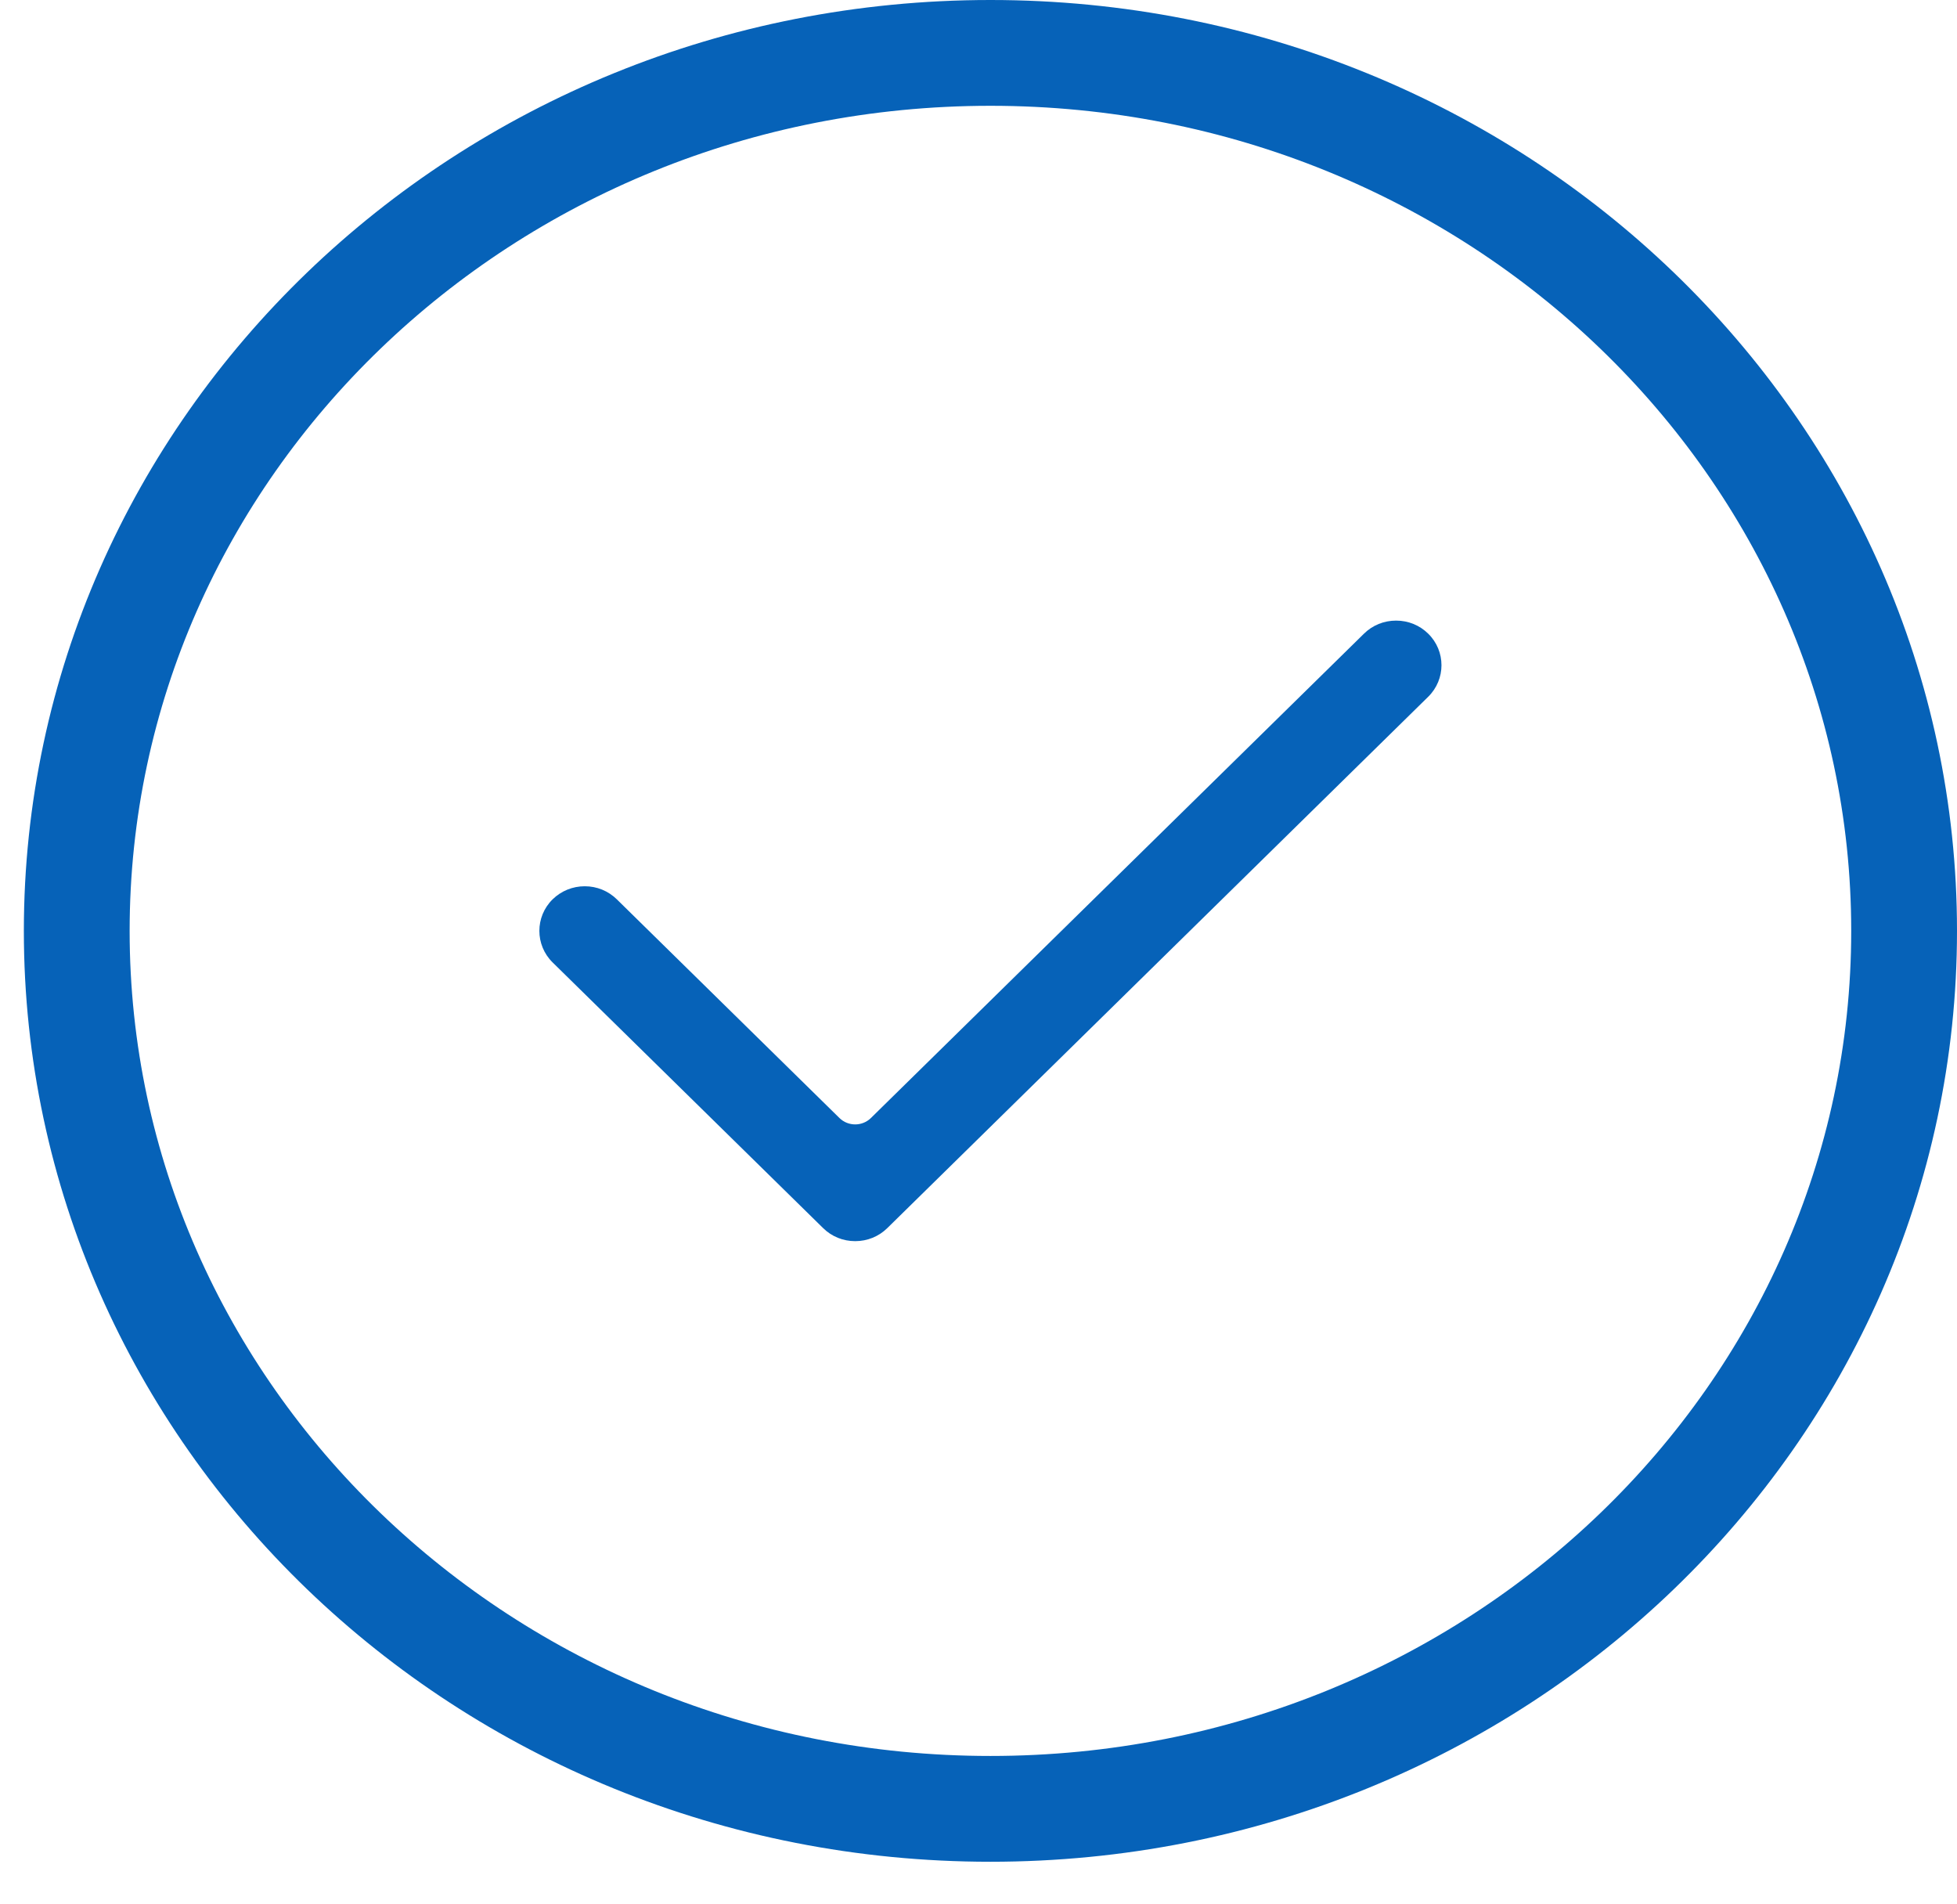 <svg width="37" height="36" viewBox="0 0 37 36" fill="none" xmlns="http://www.w3.org/2000/svg">
<path fill-rule="evenodd" clip-rule="evenodd" d="M16.169 23.463C15.939 23.463 15.724 23.376 15.562 23.216L10.448 18.194C10.114 17.865 10.114 17.33 10.448 17.001C10.611 16.842 10.826 16.754 11.056 16.754C11.285 16.754 11.5 16.842 11.662 17.001L15.872 21.136C15.954 21.216 16.061 21.256 16.169 21.256C16.276 21.256 16.383 21.216 16.465 21.136L25.788 11.979C25.95 11.819 26.166 11.732 26.395 11.732C26.625 11.732 26.84 11.819 27.002 11.979C27.337 12.307 27.337 12.843 27.002 13.172L16.776 23.216C16.613 23.376 16.398 23.463 16.169 23.463" fill="#0662B8"/>
<path d="M36 17.598C36 26.729 28.302 34.195 18.726 34.195C9.149 34.195 1.451 26.729 1.451 17.598C1.451 8.466 9.149 1 18.726 1C28.302 1 36 8.466 36 17.598Z" stroke="#0662B8" stroke-width="2"/>
</svg>
